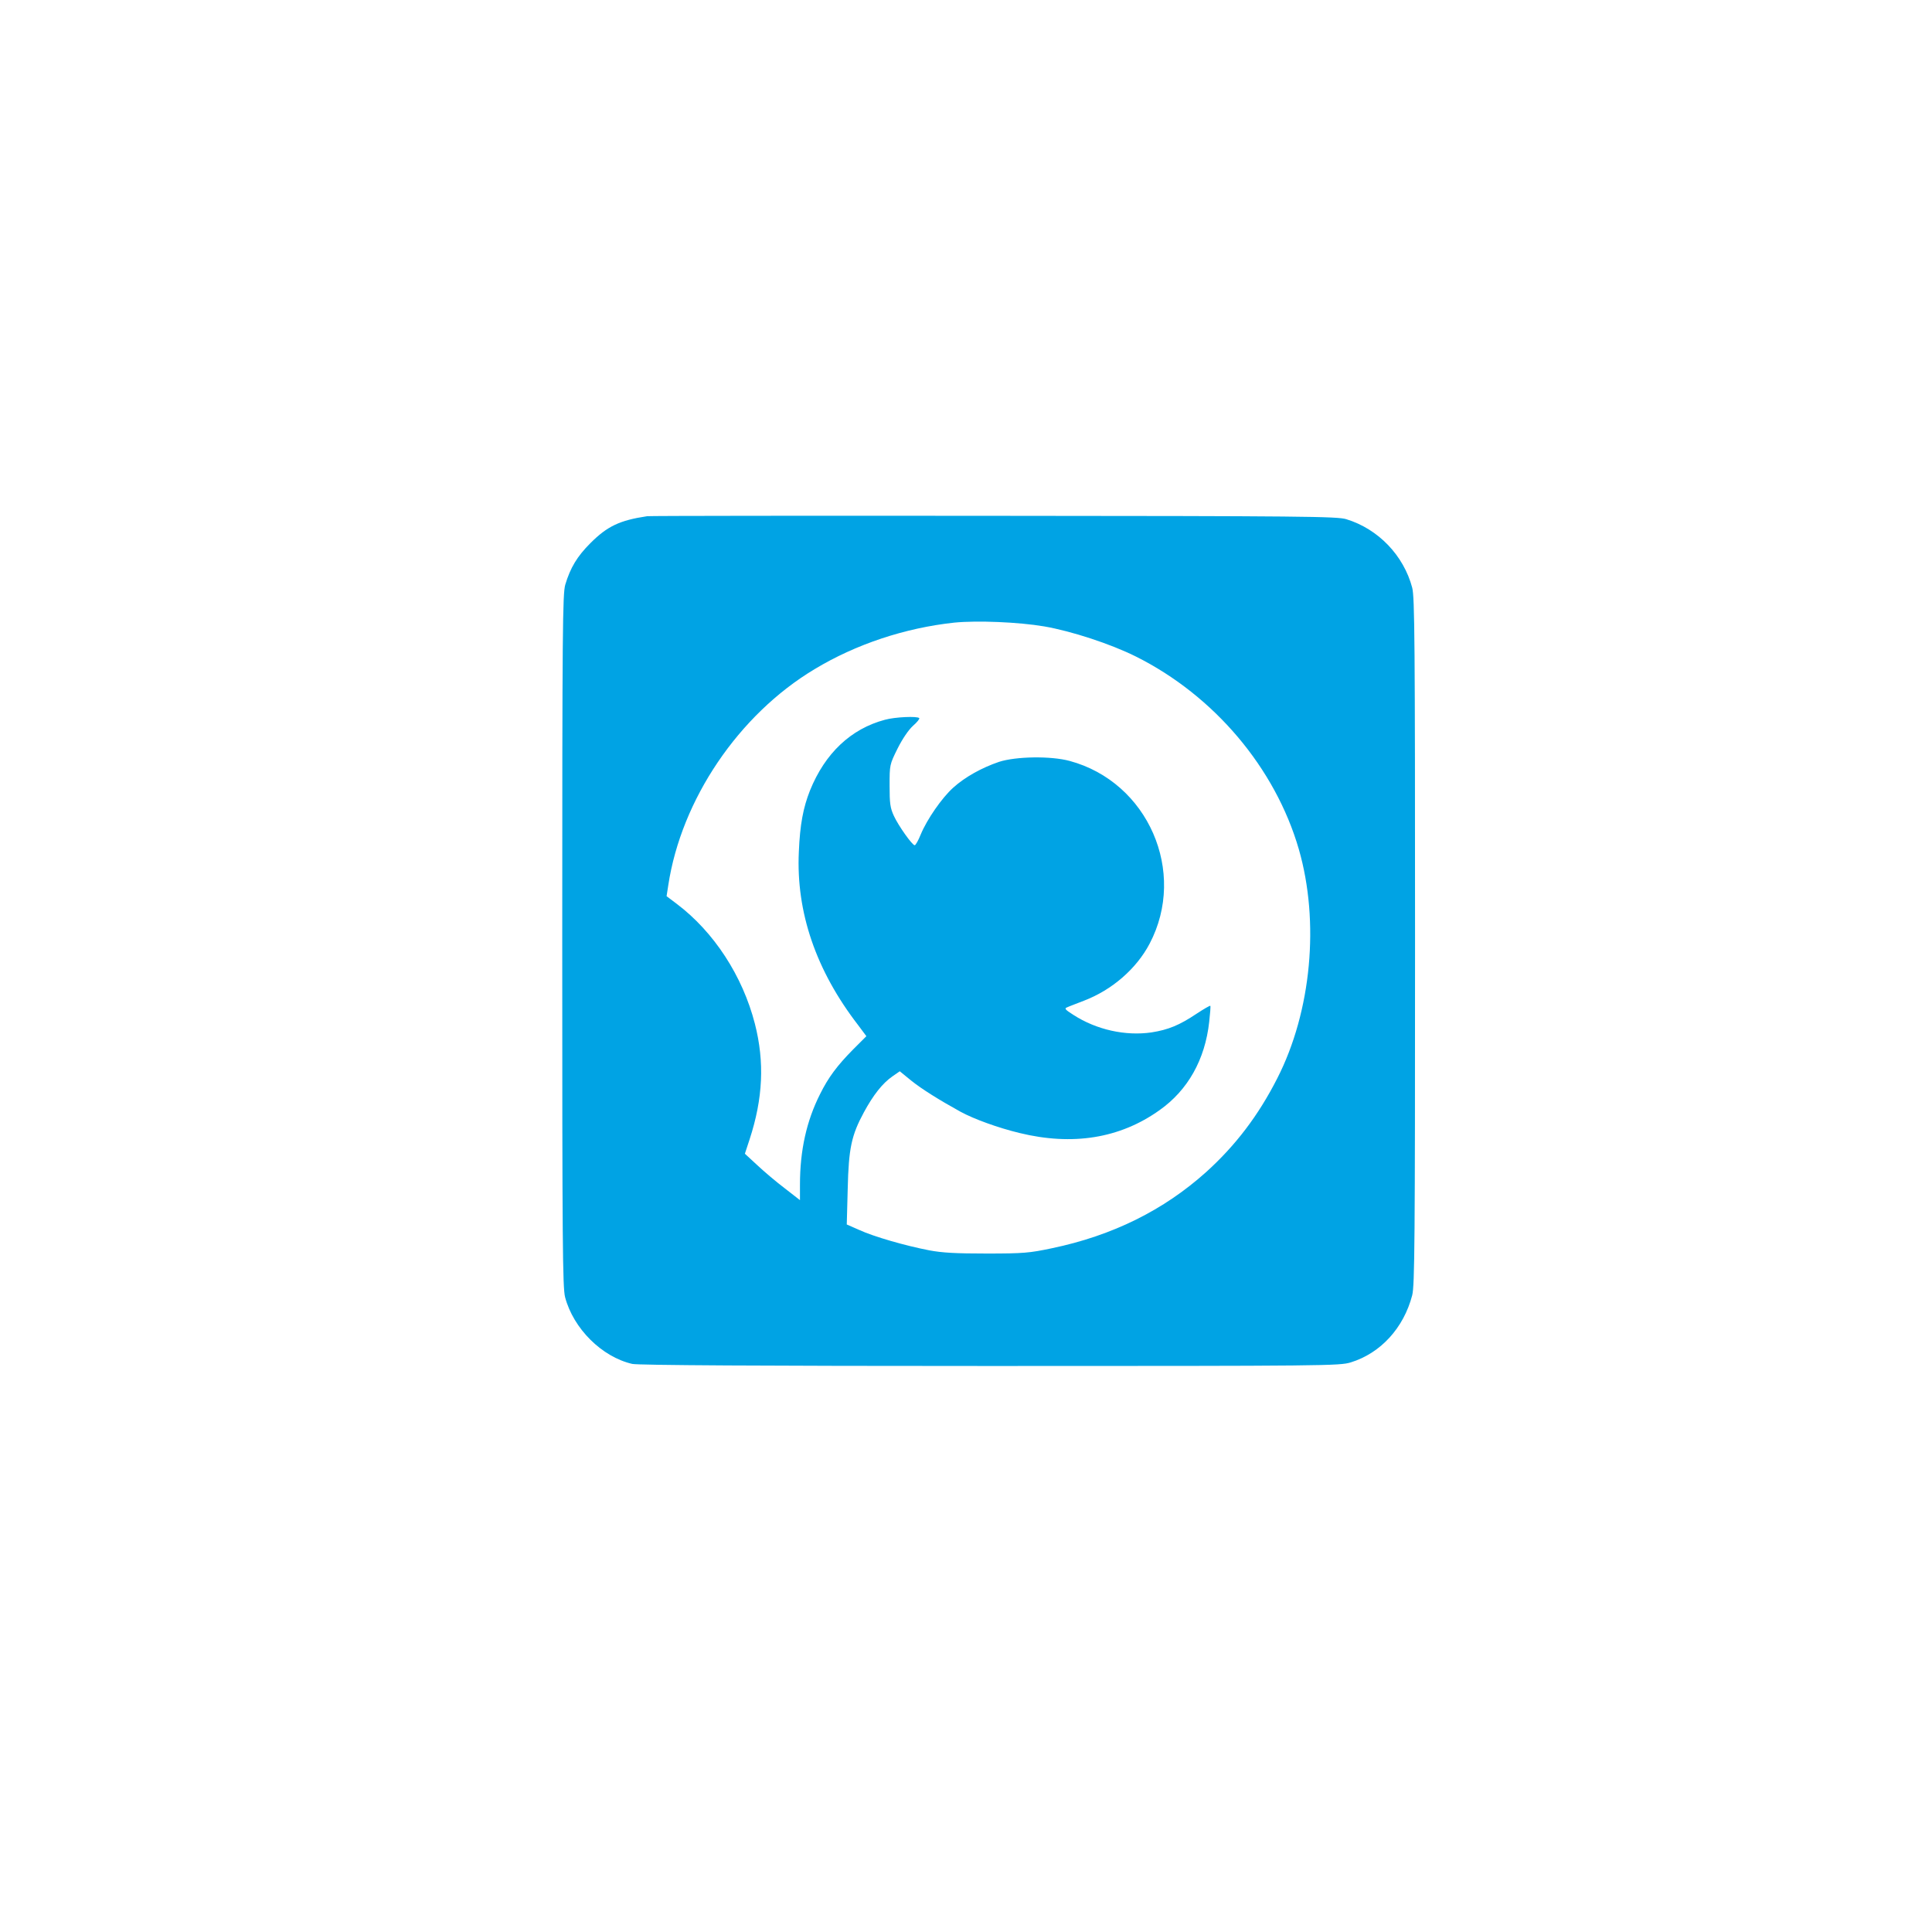 <?xml version="1.0" standalone="no"?>
<!DOCTYPE svg PUBLIC "-//W3C//DTD SVG 20010904//EN"
 "http://www.w3.org/TR/2001/REC-SVG-20010904/DTD/svg10.dtd">
<svg version="1.0" xmlns="http://www.w3.org/2000/svg"
 width="1024pt" height="1024pt" viewBox="0 0 1024 1024"
 preserveAspectRatio="xMidYMid meet">

<g transform="translate(0,1024) scale(0.1,-0.1)"
fill="#00a3e4" stroke="none">
<path d="M3430 7504 c-146 -22 -211 -53 -301 -143 -70 -70 -106 -130 -133
-220 -14 -49 -16 -231 -16 -1886 0 -1613 2 -1838 15 -1890 44 -167 195 -317
356 -354 29 -7 684 -11 1896 -11 1789 0 1853 1 1912 19 159 49 281 183 326
356 13 52 15 278 15 1875 0 1598 -2 1823 -15 1875 -45 170 -179 311 -349 363
-46 15 -231 17 -1866 18 -998 1 -1826 0 -1840 -2z m2104 -584 c145 -25 353
-93 487 -160 414 -207 738 -590 863 -1021 111 -385 67 -859 -114 -1214 -100
-197 -222 -357 -377 -497 -225 -202 -496 -337 -818 -404 -118 -25 -150 -28
-345 -28 -165 0 -236 4 -305 17 -129 25 -295 73 -371 108 l-66 29 5 188 c5
217 20 285 86 407 50 92 98 153 151 190 l39 27 60 -49 c56 -45 147 -102 261
-165 71 -39 201 -86 313 -113 282 -69 533 -29 743 121 150 106 241 268 263
468 5 44 8 83 6 85 -2 2 -35 -17 -73 -42 -91 -61 -150 -85 -239 -99 -138 -20
-292 14 -414 93 -44 28 -49 34 -33 40 10 5 51 20 89 35 149 57 278 169 348
302 200 380 -8 857 -424 969 -100 27 -284 24 -374 -5 -91 -31 -180 -80 -243
-137 -60 -54 -139 -168 -172 -248 -13 -32 -27 -57 -32 -57 -13 0 -86 103 -110
155 -20 43 -23 67 -23 161 0 110 0 111 42 196 26 52 58 99 82 121 22 19 37 38
33 41 -11 11 -128 6 -182 -9 -180 -48 -317 -177 -397 -375 -36 -91 -53 -180
-59 -325 -15 -320 91 -629 314 -918 l44 -59 -71 -71 c-84 -85 -131 -148 -175
-237 -71 -141 -106 -297 -106 -478 l0 -83 -81 63 c-45 34 -111 90 -146 123
l-65 60 25 76 c71 217 80 410 28 613 -65 253 -217 487 -415 636 l-53 40 9 58
c69 454 373 904 775 1145 220 133 481 219 741 247 121 12 340 3 476 -20z"/>
</g>
</svg>
